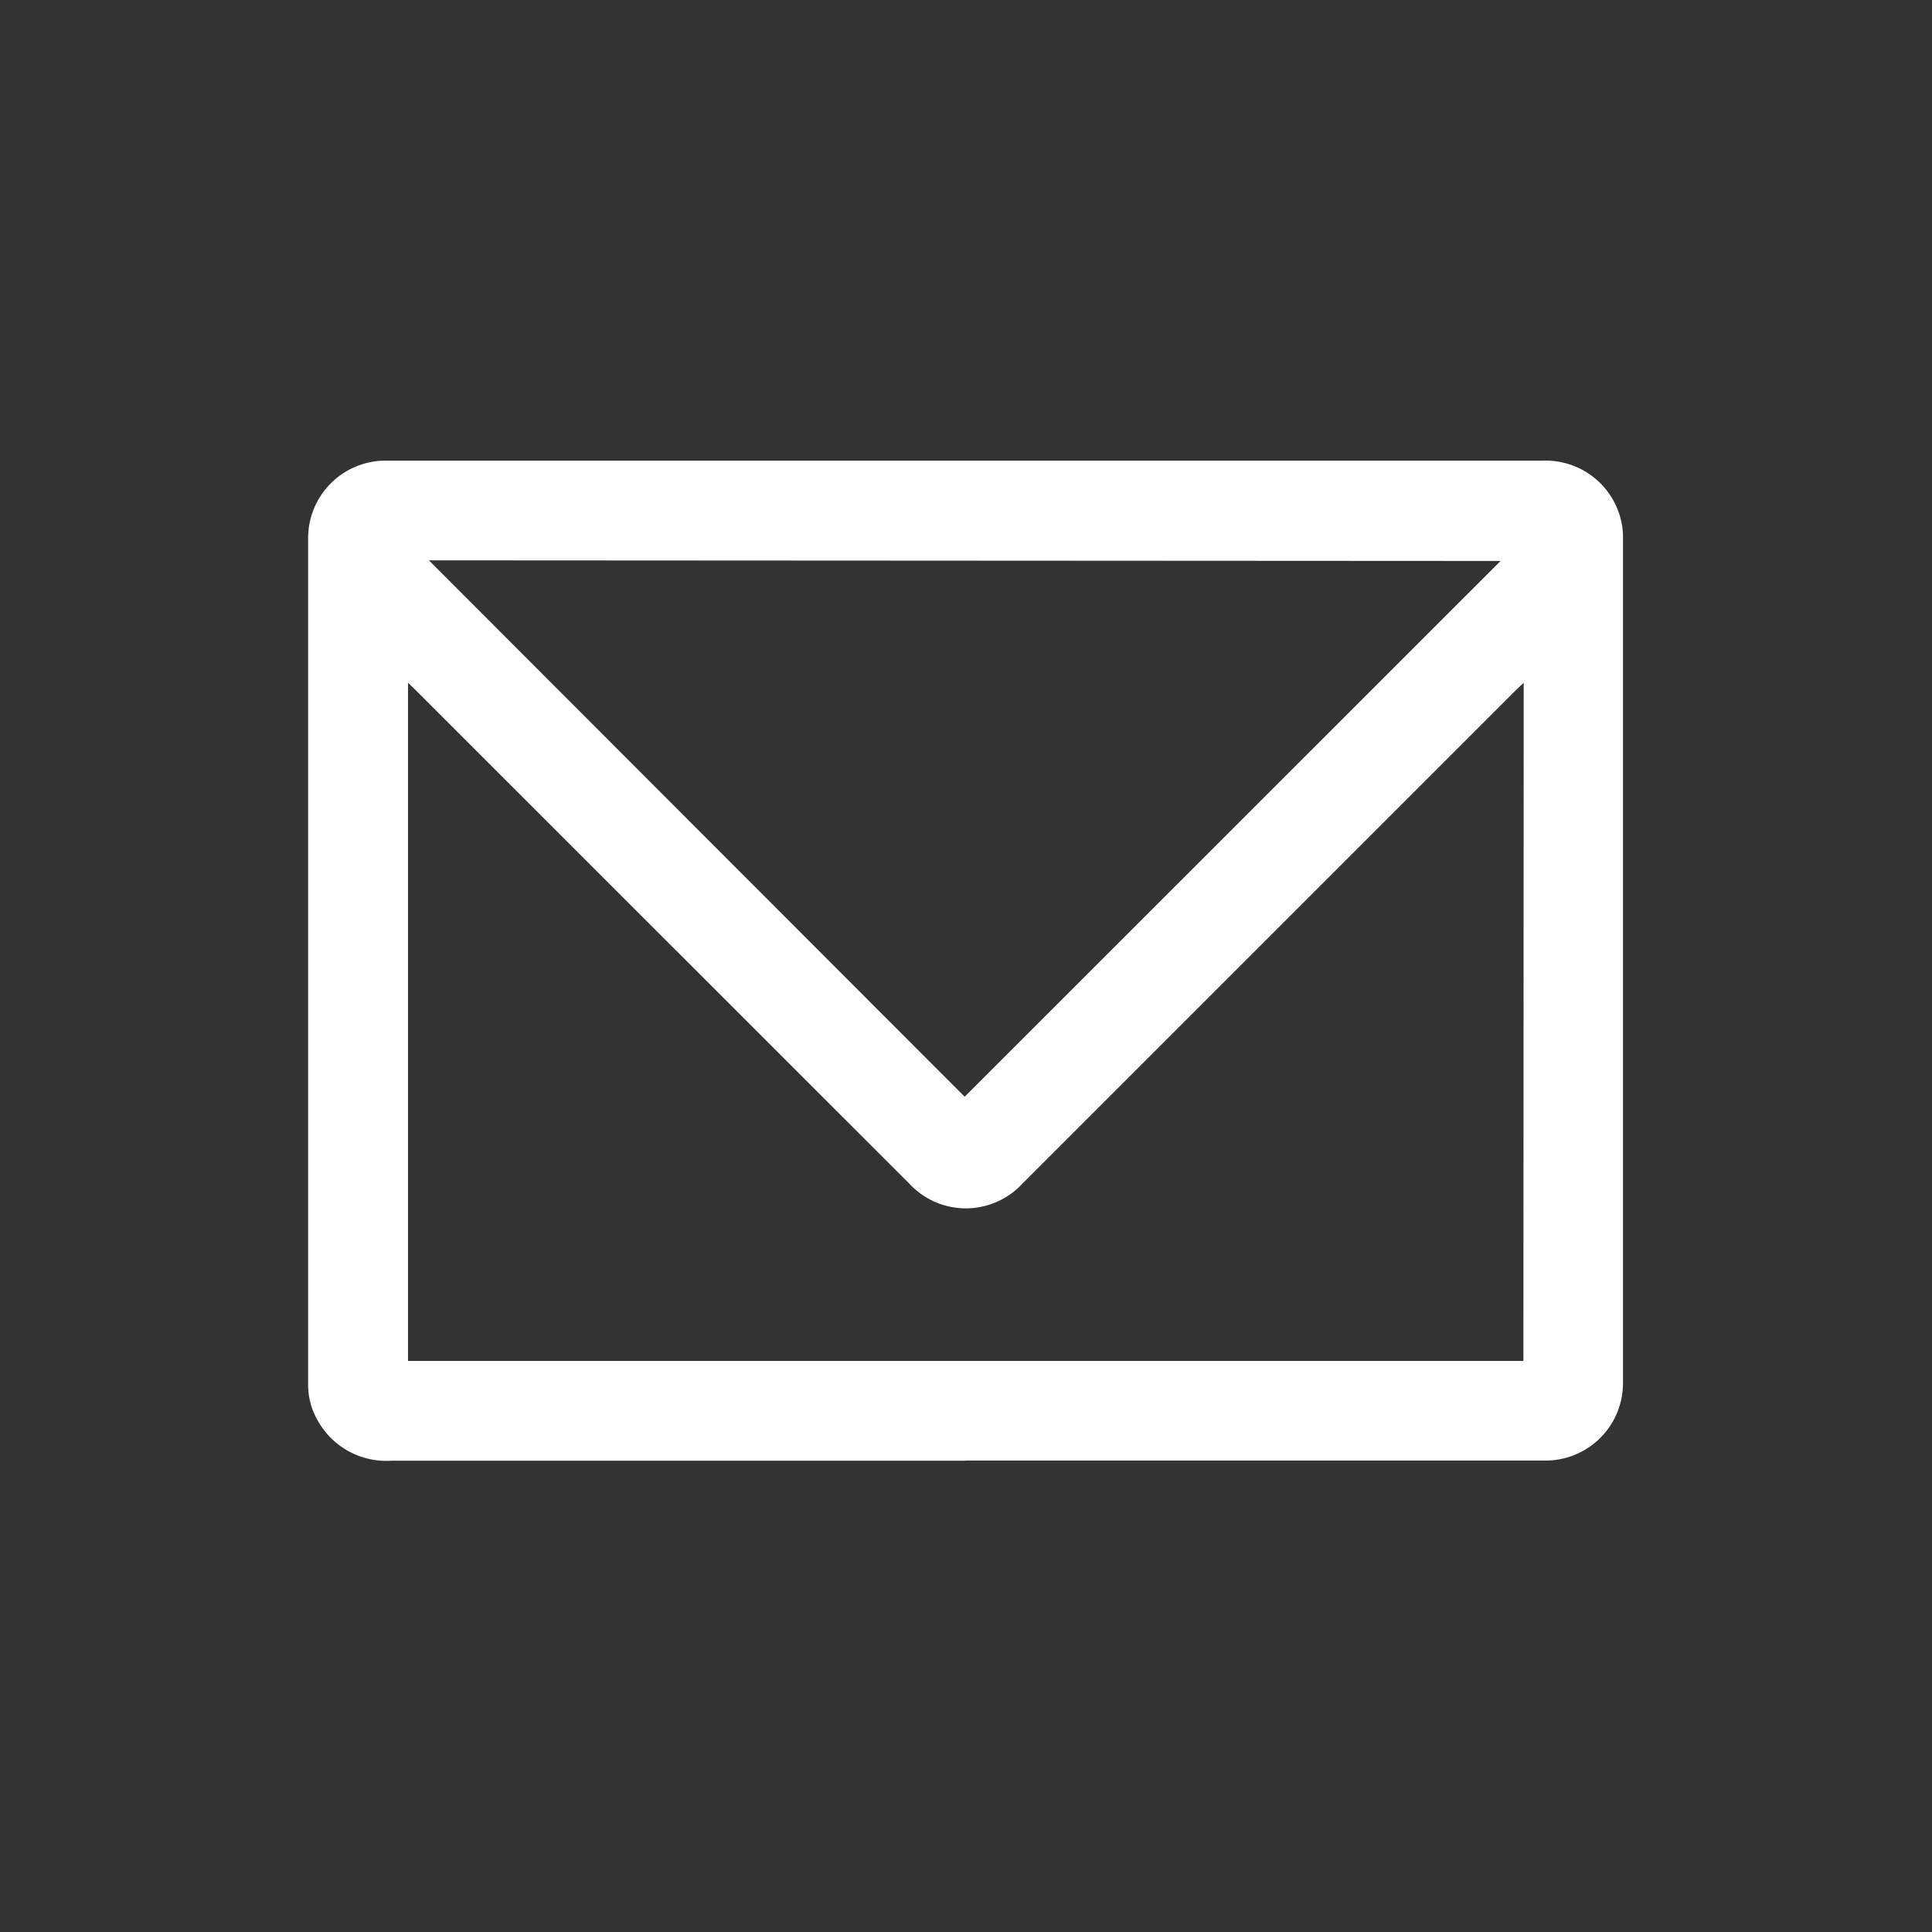 <svg xmlns="http://www.w3.org/2000/svg" viewBox="0 0 130.36 130.36"><rect x="0" y="0" width="130.36" height="130.36" fill="#333333" stroke="none"/><defs><style>.cls-1{fill:#231815;opacity:0;}.cls-2{fill:#fff;}</style></defs><g id="レイヤー_2" data-name="レイヤー 2"><g id="レイヤー_1-2" data-name="レイヤー 1"><rect class="cls-1" width="130.36" height="130.36"/><path class="cls-2" d="M65.17,98.56H26.41a5.3,5.3,0,0,1-5-2.76,4.82,4.82,0,0,1-.62-2.44q0-28.51,0-57A5.23,5.23,0,0,1,26,31.08h78.15a5.23,5.23,0,0,1,5.27,4.22,5.15,5.15,0,0,1,.09,1.11q0,28.41,0,56.81a5.23,5.23,0,0,1-5.1,5.33H65.17Zm37.64-52.49-.53.5L69,79.85a5.2,5.2,0,0,1-7.66,0L28,46.52l-.47-.45V91.83h75.26ZM28.94,37.81,65.09,74l36.16-36.15Z"/></g></g></svg>